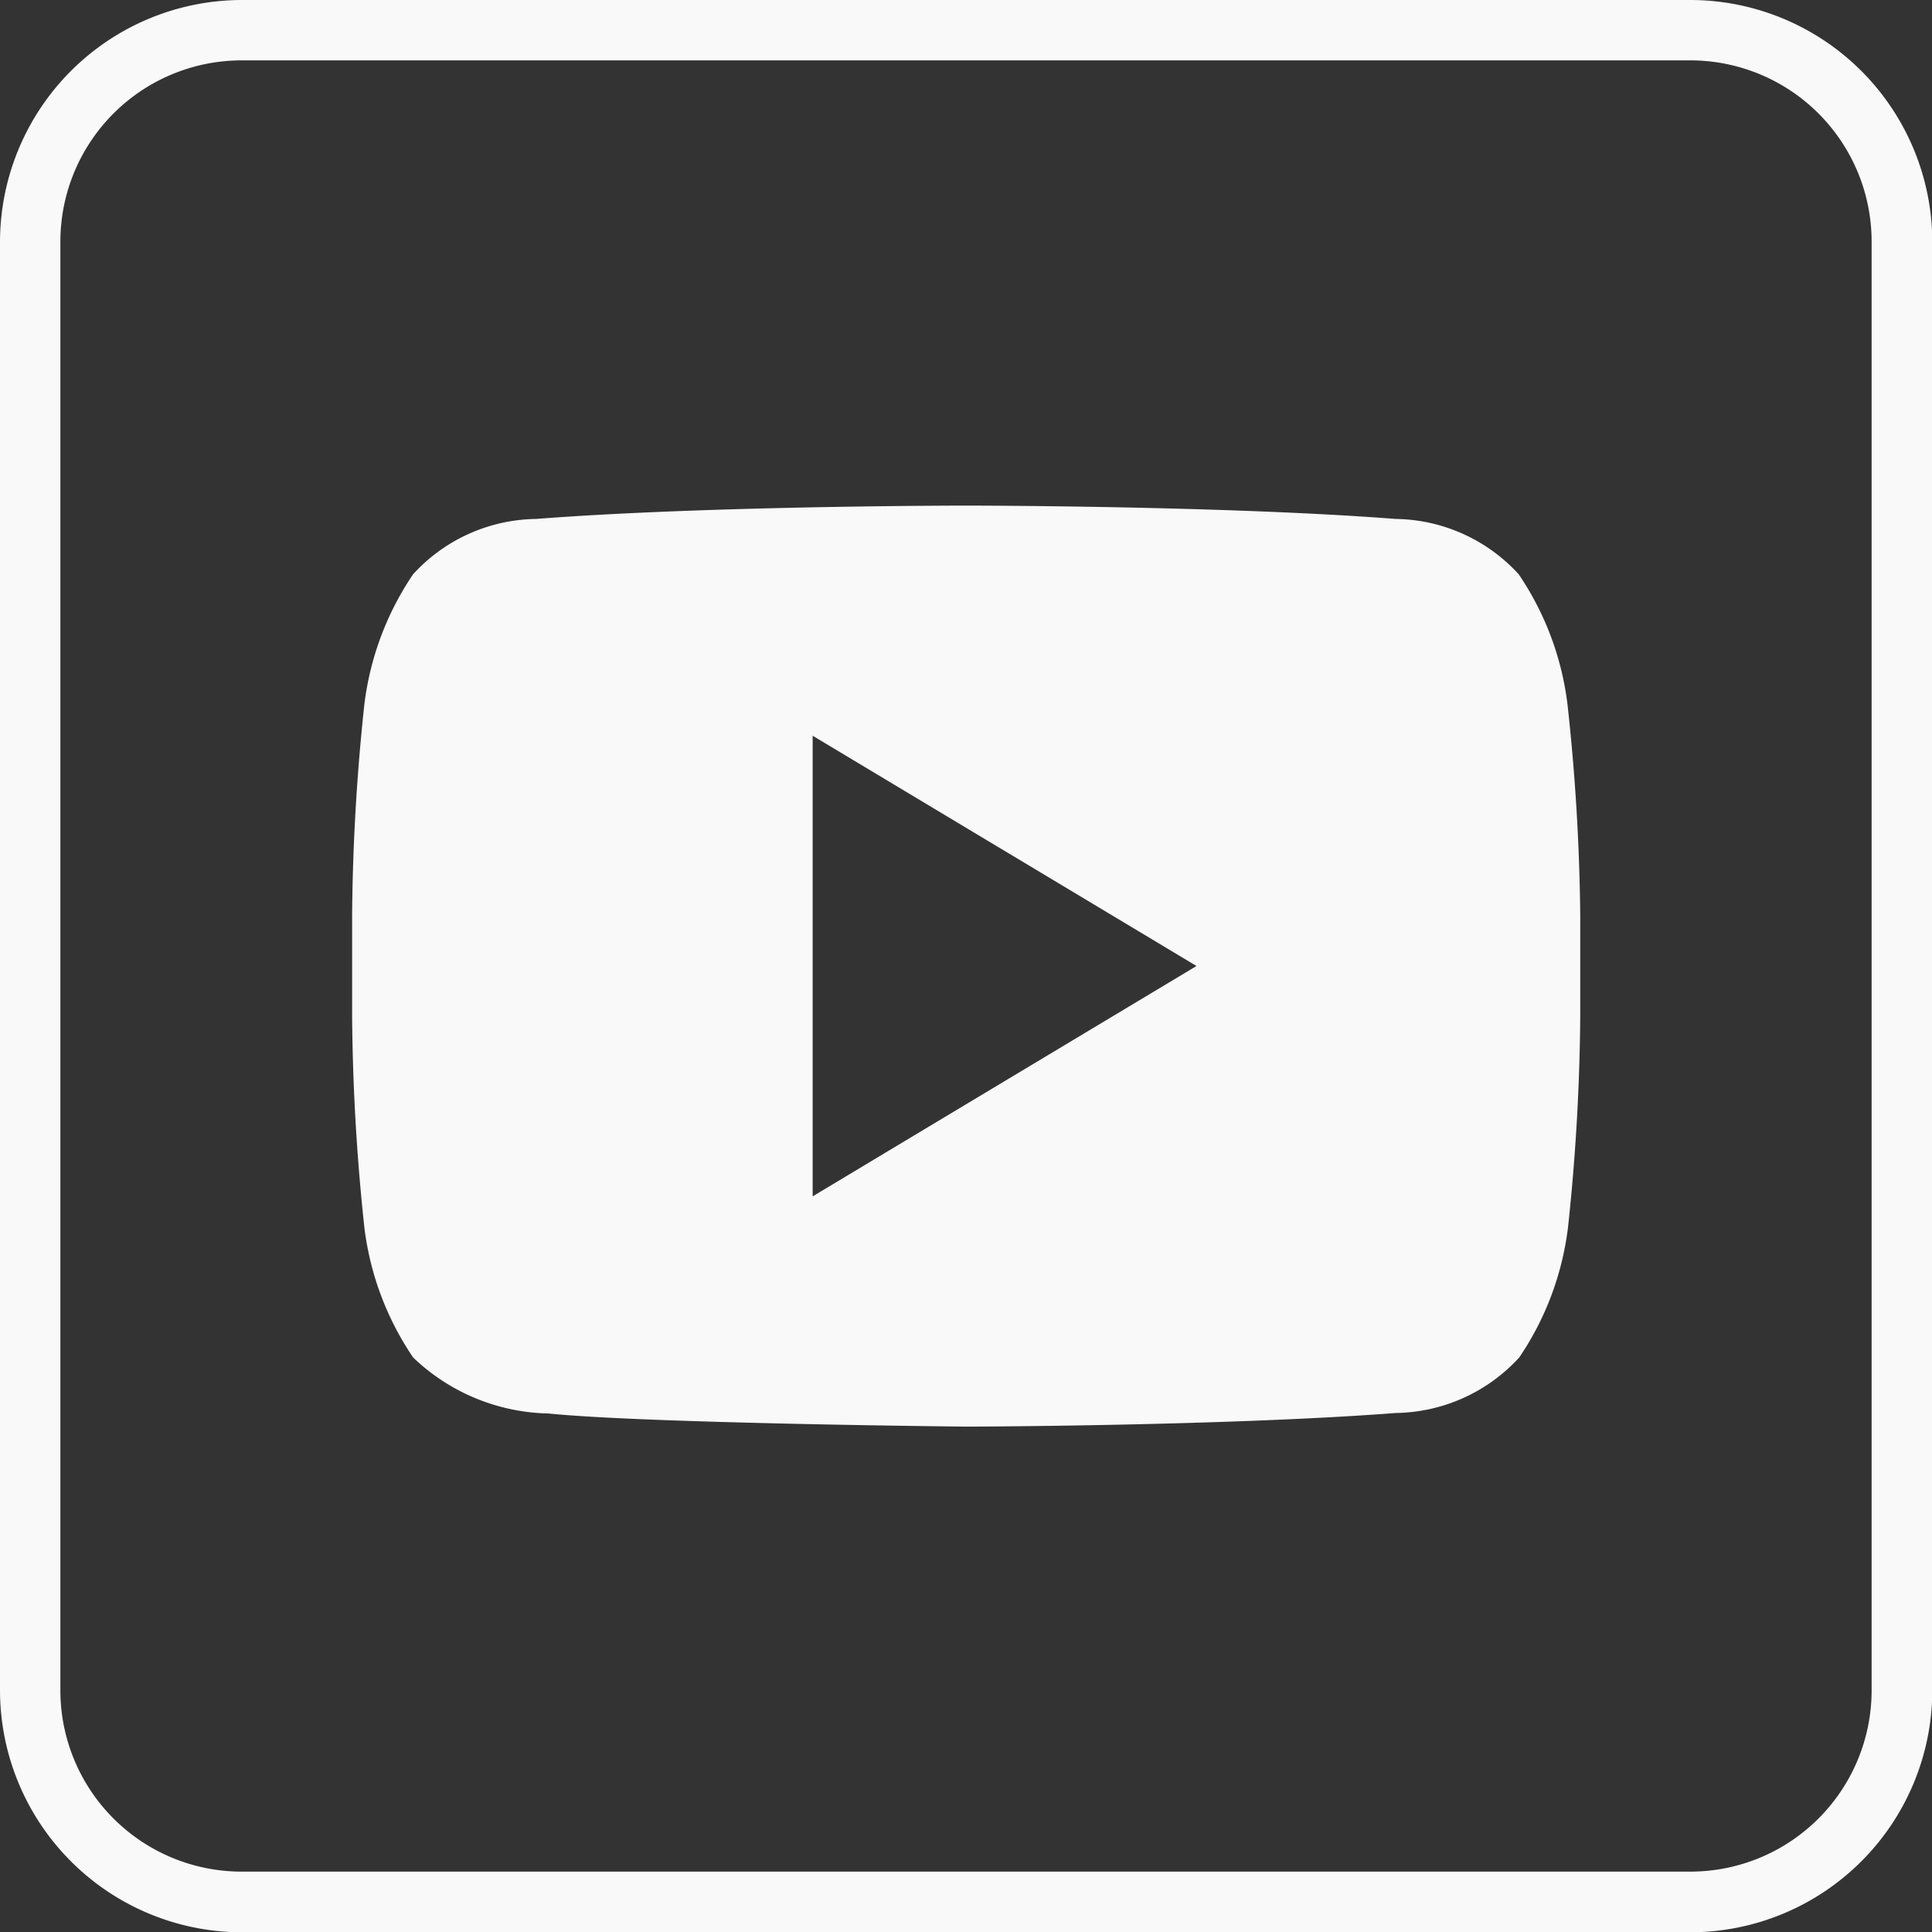 <svg id="Outline_Color_copy_2" xmlns="http://www.w3.org/2000/svg" width="26.496" height="26.496" viewBox="0 0 26.496 26.496">
  <rect x="0" y="0" width="26.496" height="26.496" fill="#333333" stroke="none"/>
  <path id="Path_24130" data-name="Path 24130" d="M23.184.828a2.487,2.487,0,0,1,2.484,2.484V23.184a2.487,2.487,0,0,1-2.484,2.484H3.312A2.487,2.487,0,0,1,.828,23.184V3.312A2.487,2.487,0,0,1,3.312.828Zm0-.828H3.312A3.322,3.322,0,0,0,0,3.312V23.184A3.322,3.322,0,0,0,3.312,26.5H23.184A3.322,3.322,0,0,0,26.5,23.184V3.312A3.322,3.322,0,0,0,23.184,0Z" fill="#f9f9f9"/>
  <path id="Path_24131" data-name="Path 24131" d="M22.5,11.1a4.048,4.048,0,0,0-.669-1.784,2.324,2.324,0,0,0-1.687-.759c-2.356-.183-5.891-.183-5.891-.183h-.008s-3.535,0-5.891.183a2.323,2.323,0,0,0-1.686.759A4.059,4.059,0,0,0,6,11.1,28.992,28.992,0,0,0,5.832,14v1.362A28.97,28.97,0,0,0,6,18.274a4.04,4.04,0,0,0,.669,1.783,2.759,2.759,0,0,0,1.856.768c1.347.137,5.726.18,5.726.18s3.539-.007,5.9-.187a2.336,2.336,0,0,0,1.687-.761,4.048,4.048,0,0,0,.669-1.783,28.992,28.992,0,0,0,.168-2.907V14A28.852,28.852,0,0,0,22.5,11.1ZM12.148,17.847V11.53l5.264,3.158Z" transform="translate(-1.003 -1.44)" fill="#f9f9f9"/>
</svg>
